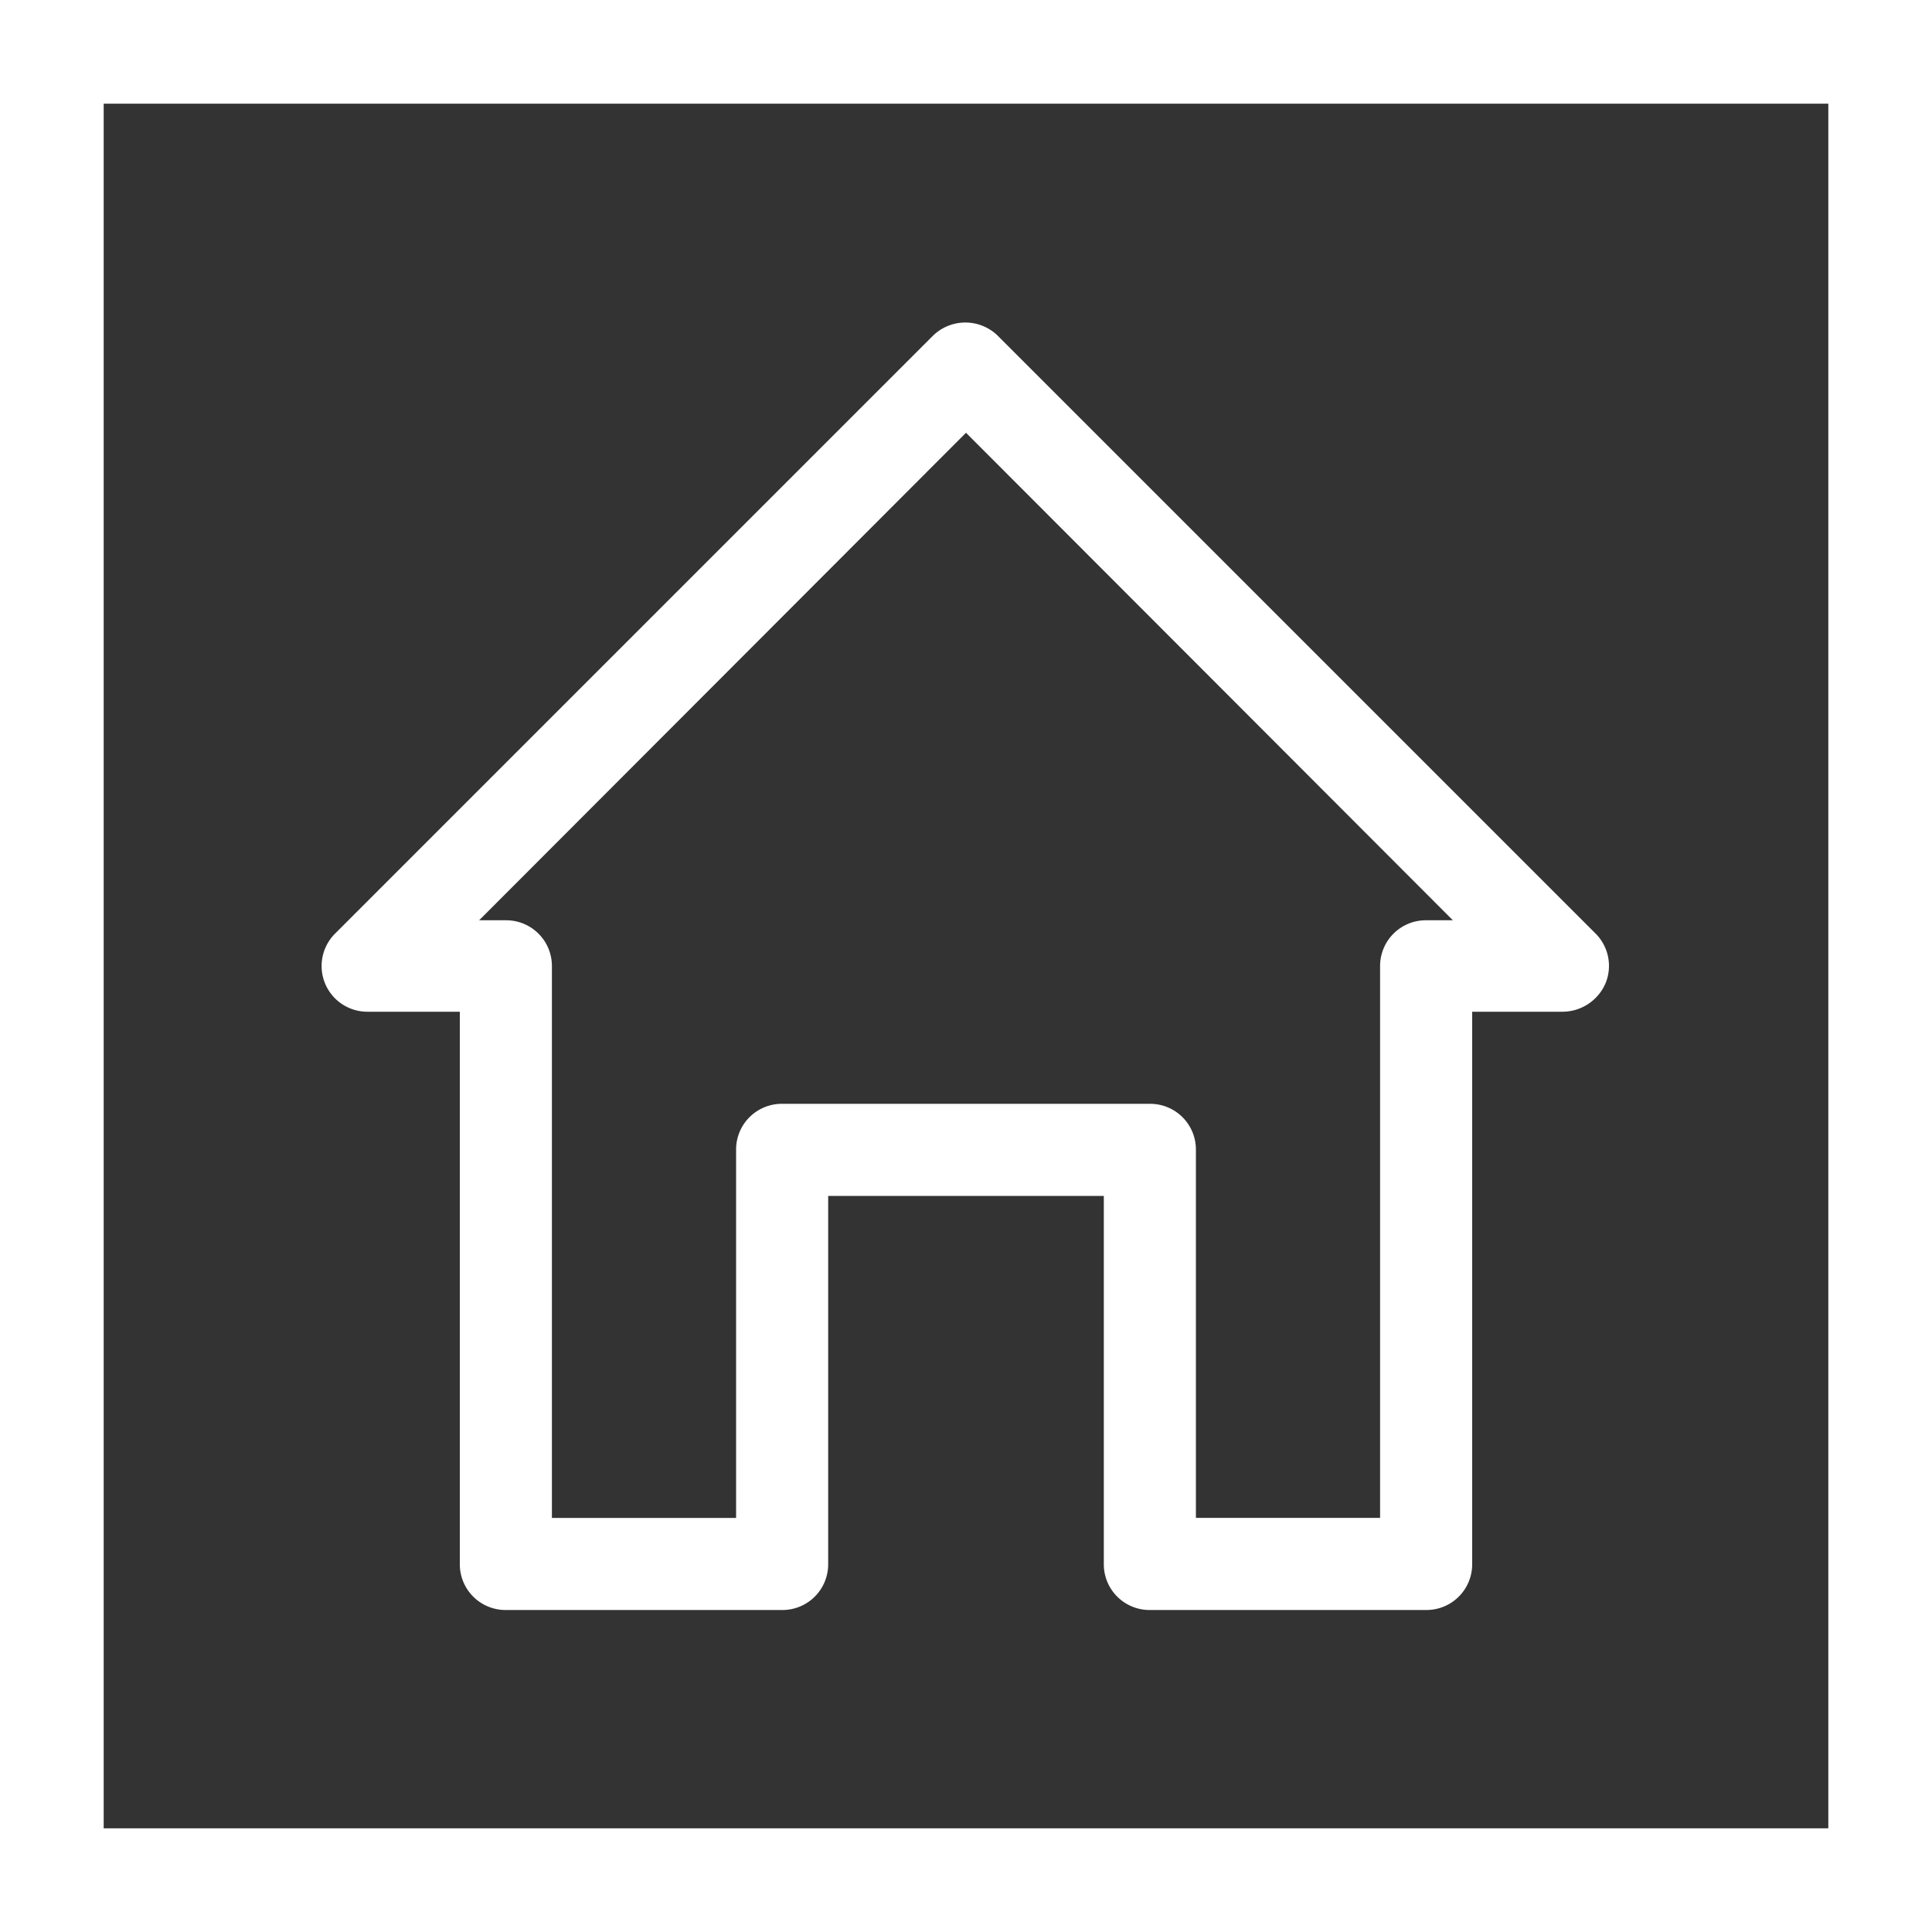 <svg id="圖層_1" data-name="圖層 1" xmlns="http://www.w3.org/2000/svg" viewBox="0 0 30 30">
  <rect x="0" y="0" width="30" height="30" fill="#333333" stroke="none"/>
  <defs>
    <style>
      .cls-1 {
        fill: #fff;
      }
    </style>
  </defs>
  <path class="cls-1" d="M22.14,25H17.86a.71.71,0,0,1-.72-.71V18.57H12.86v5.72a.71.71,0,0,1-.72.71H7.86a.71.71,0,0,1-.72-.71V15.71H5.71a.71.71,0,0,1-.5-1.22l9.28-9.28a.72.72,0,0,1,1,0l9.28,9.28a.71.71,0,0,1,.16.78.73.73,0,0,1-.66.44H22.86v8.58A.71.71,0,0,1,22.14,25Zm-3.57-1.43h2.86V15a.71.71,0,0,1,.71-.71h.42L15,6.72,7.44,14.29h.42a.71.71,0,0,1,.71.71v8.57h2.86V17.86a.71.71,0,0,1,.71-.72h5.72a.71.71,0,0,1,.71.72Z" transform="translate(0 0)"/>
  <path class="cls-1" d="M30,30H0V0H30ZM1.61,28.39H28.39V1.61H1.61Z" transform="translate(0 0)"/>
</svg>
